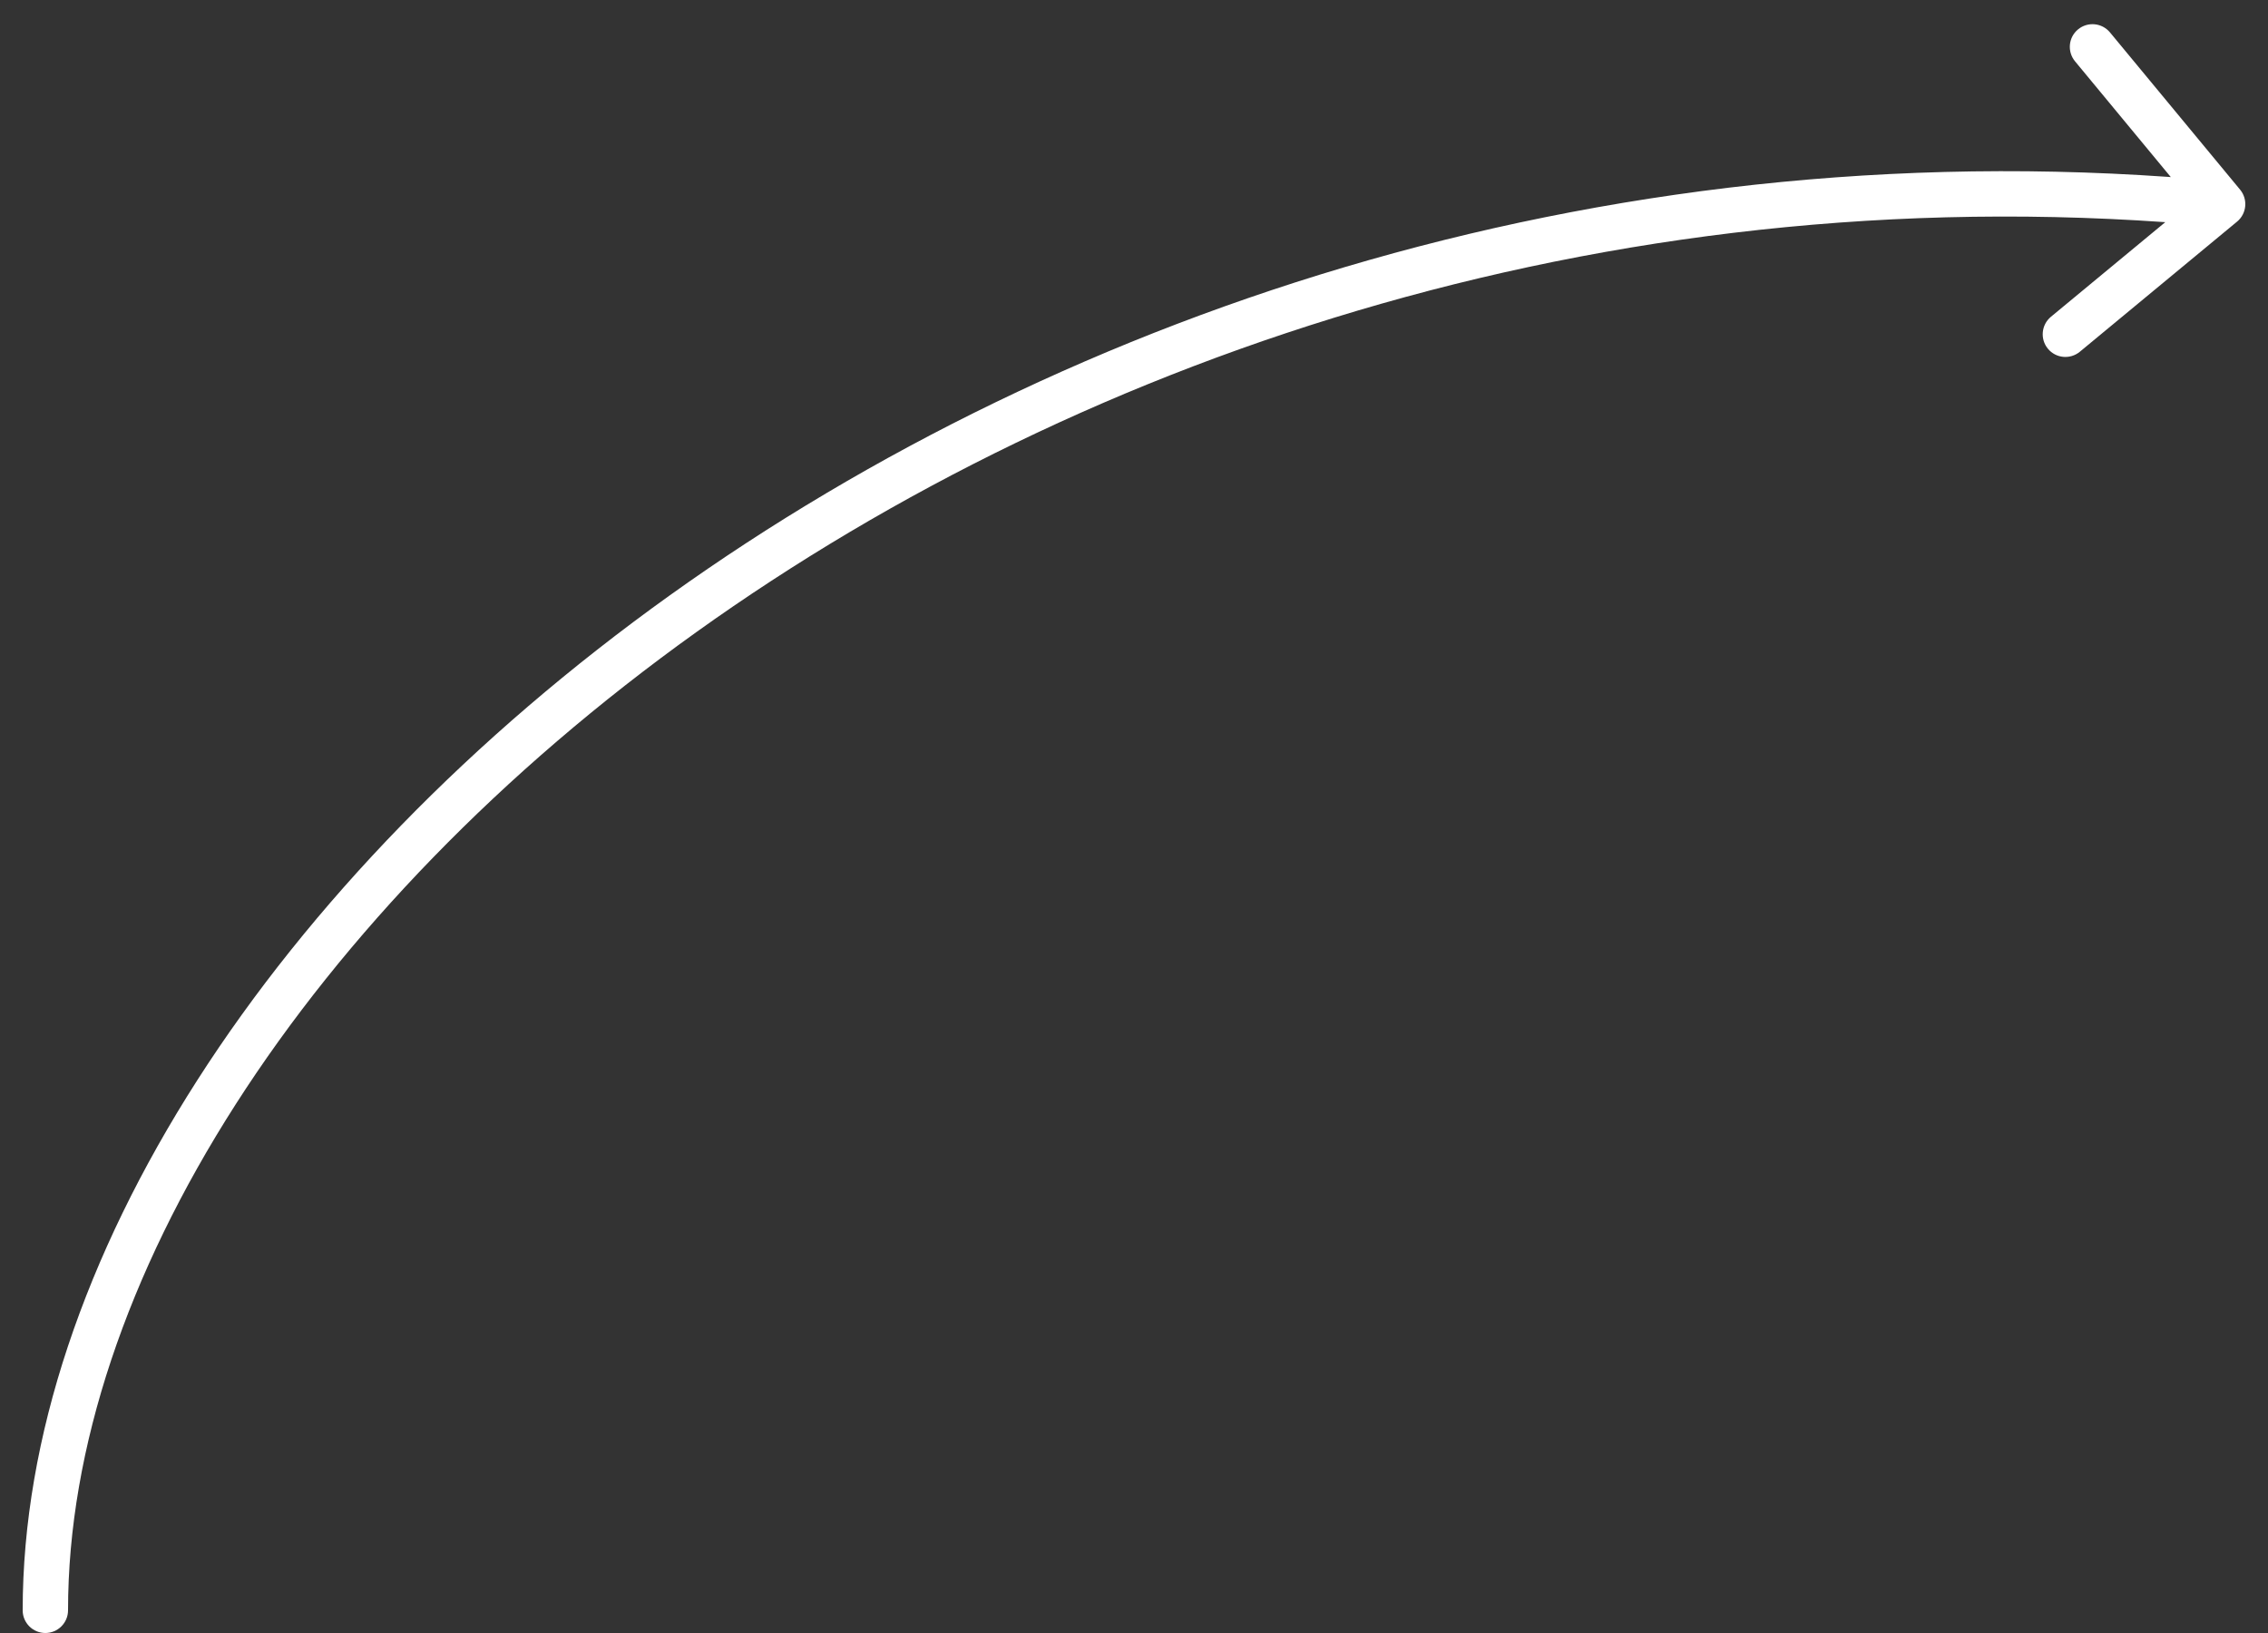 <?xml version="1.0" encoding="UTF-8"?> <svg xmlns="http://www.w3.org/2000/svg" width="50" height="36" viewBox="0 0 50 36" fill="none"><rect x="0" y="0" width="50" height="36" fill="#333333" stroke="none"/> <path d="M0.5 35.5C0.5 35.776 0.724 36 1 36C1.276 36 1.5 35.776 1.5 35.5L0.5 35.5ZM49.319 4.885C49.531 4.709 49.561 4.394 49.385 4.181L46.516 0.714C46.34 0.502 46.025 0.472 45.812 0.648C45.599 0.824 45.57 1.139 45.746 1.352L48.296 4.434L45.214 6.984C45.002 7.16 44.972 7.475 45.148 7.688C45.324 7.901 45.639 7.93 45.852 7.754L49.319 4.885ZM1.5 35.5C1.5 28.346 6.734 20.103 15.353 13.934C23.951 7.781 35.833 3.76 48.953 4.998L49.047 4.002C35.667 2.74 23.549 6.839 14.771 13.121C6.016 19.388 0.5 27.895 0.5 35.5L1.5 35.5Z" fill="white"></path> </svg> 